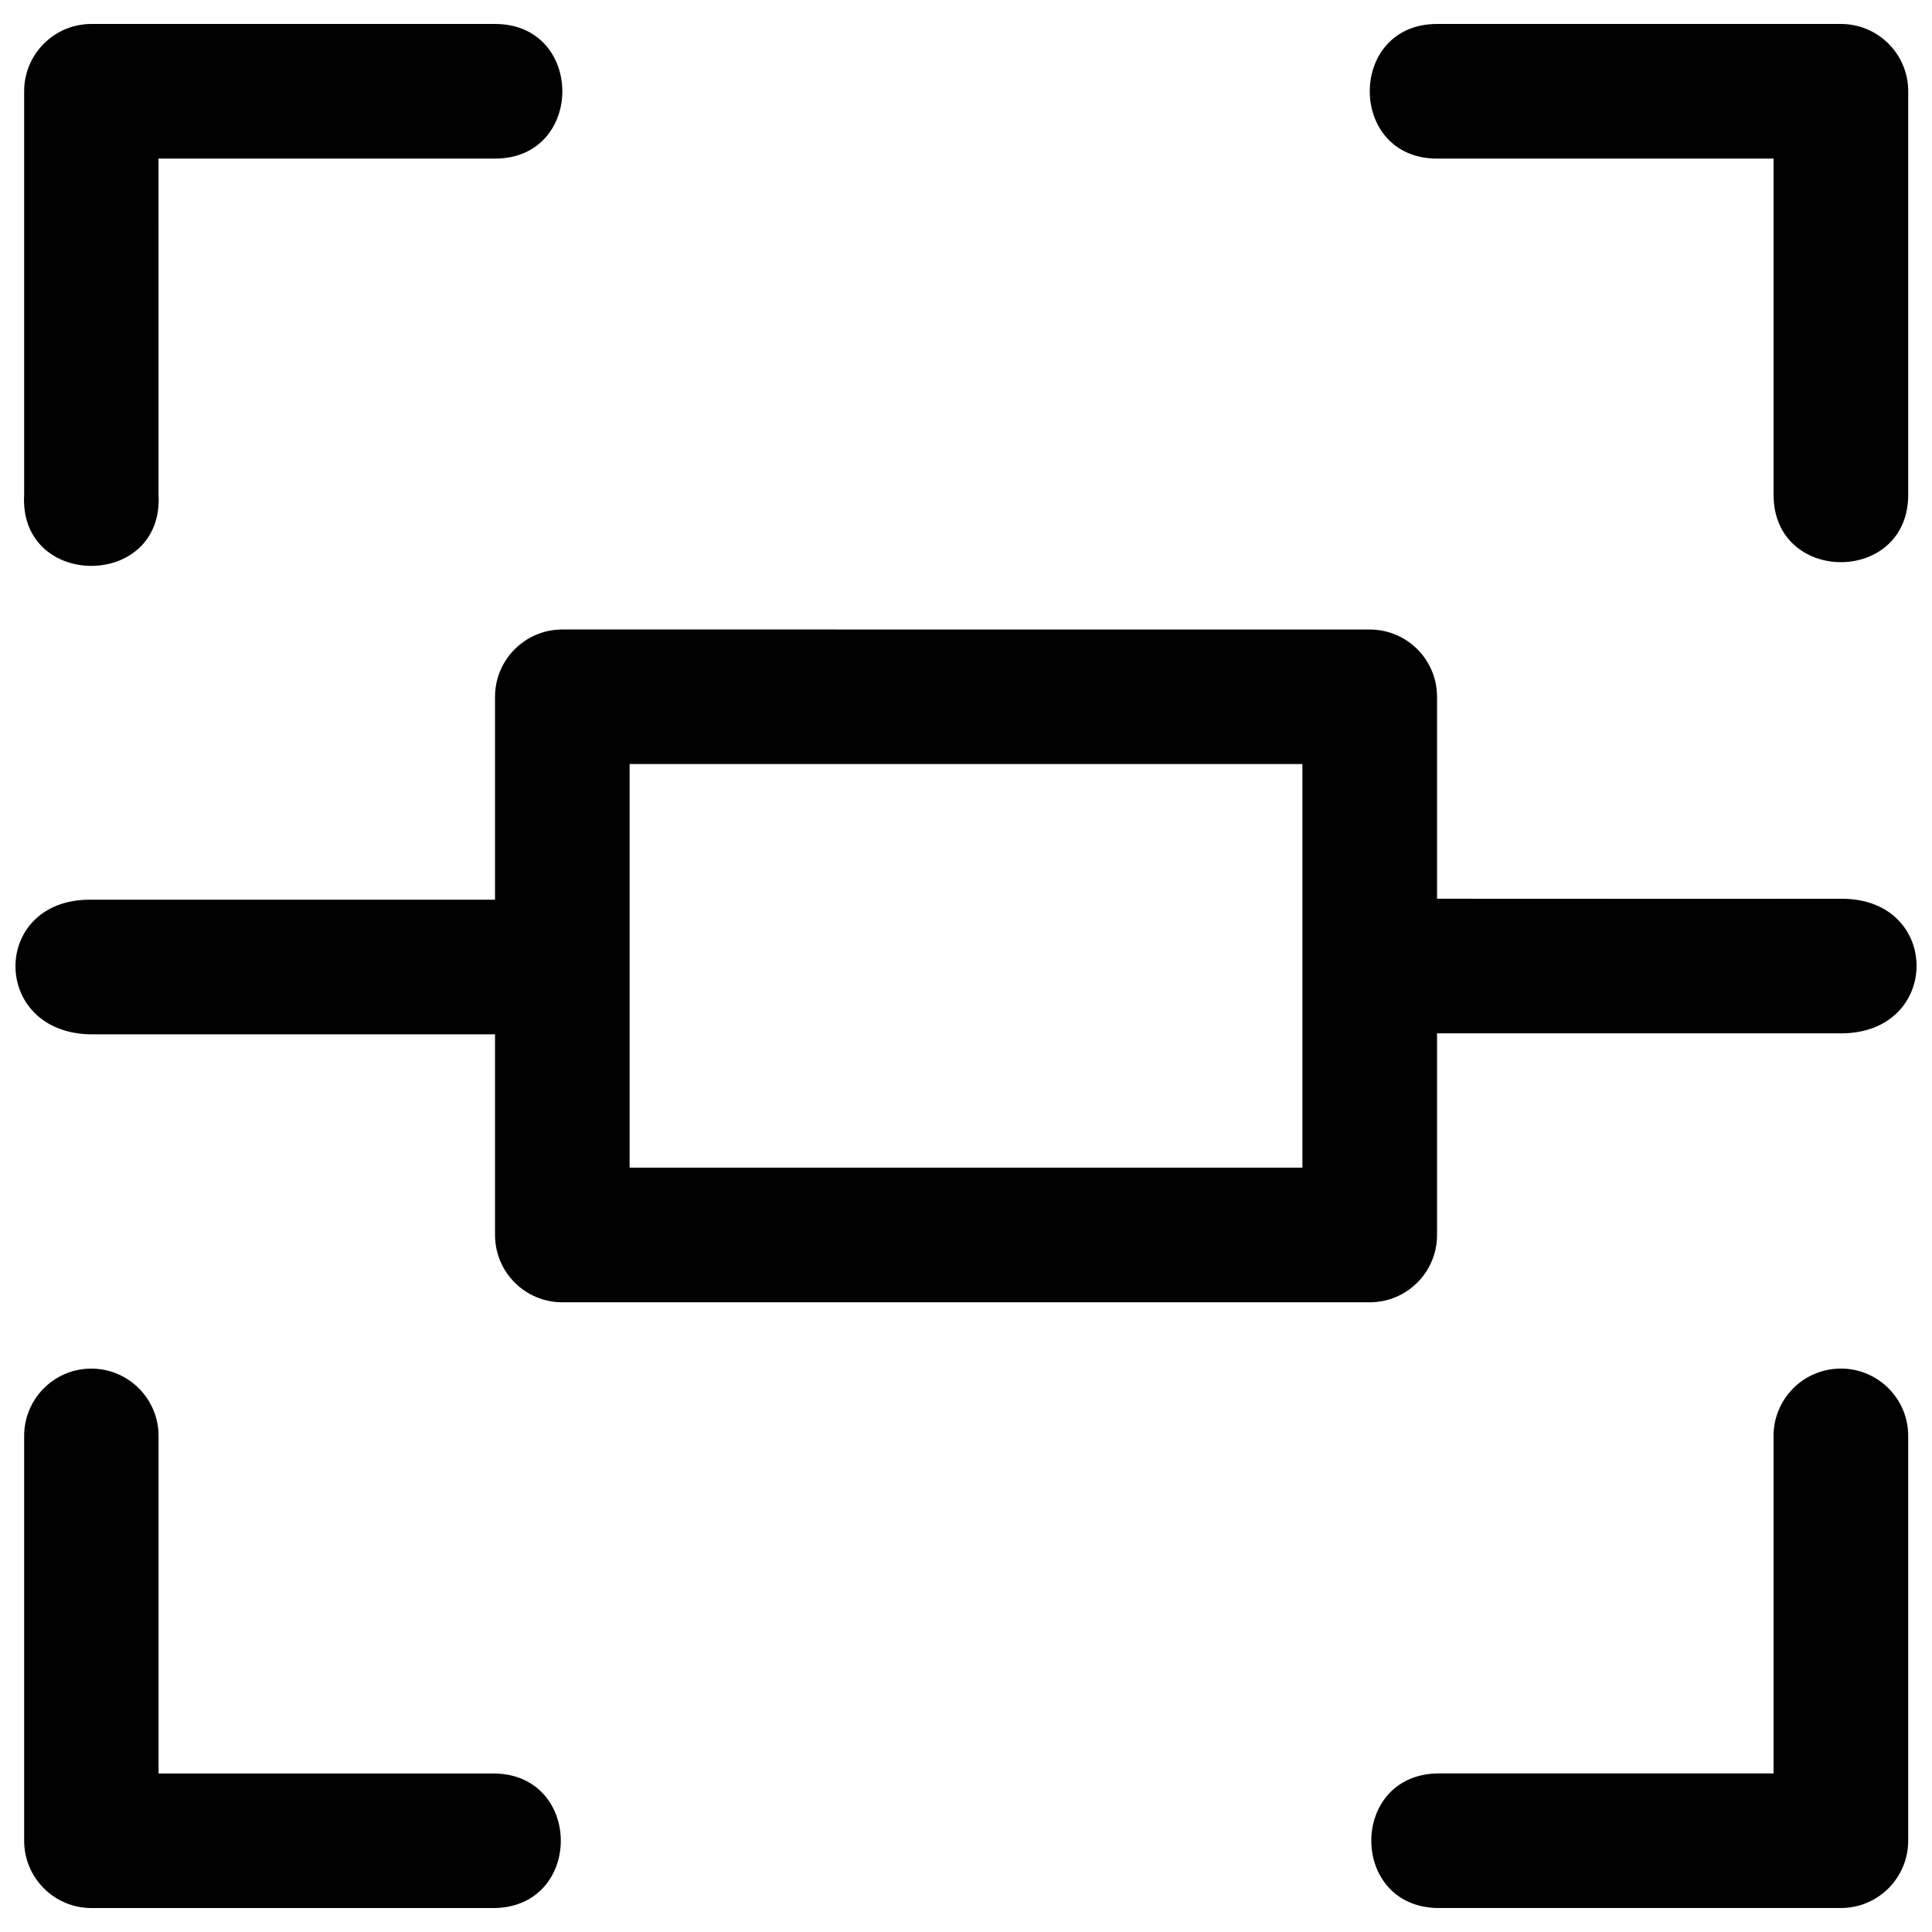 <?xml version="1.0" encoding="UTF-8"?>
<!-- Uploaded to: ICON Repo, www.svgrepo.com, Generator: ICON Repo Mixer Tools -->
<svg width="800px" height="800px" version="1.1" viewBox="144 144 512 512" xmlns="http://www.w3.org/2000/svg">
 <defs>
  <clipPath id="a">
   <path d="m148.09 150h503.81v500h-503.81z"/>
  </clipPath>
 </defs>
 <g clip-path="url(#a)">
  <path d="m168.16 150.35c-9.828 0.035-17.77 8.023-17.762 17.848v106.94c-1.406 25.105 37.016 25.105 35.613 0l-0.004-89.109h89.176c23.789 0 23.789-35.68 0-35.68zm356.68 0c-23.789 0-23.789 35.68 0 35.68h89.176v89.109c0 23.789 35.68 23.789 35.68 0v-106.94c0.008-9.859-7.988-17.855-17.848-17.848zm-231.82 160.47c-9.848 0-17.832 7.984-17.832 17.832v53.773h-107.03c-26.746-0.27-26.746 35.402 0 35.684h107.03v53.164c-0.008 9.855 7.977 17.848 17.832 17.848h213.98c9.855 0 17.84-7.996 17.832-17.848v-53.426h107.08c26.629-0.02 26.629-35.684 0.207-35.66h-0.207l-53.566 0.004-53.516-0.02v-53.512c0-9.848-7.984-17.832-17.832-17.832zm17.832 35.664h178.3v106.96h-178.3zm-142.95 160.21c-9.82 0.168-17.645 8.273-17.5 18.094v107.03c0 9.82 7.941 17.793 17.762 17.832h107.03c23.234-0.535 23.234-35.129 0-35.664h-89.176v-89.195c0.148-10.059-8.051-18.25-18.109-18.094zm463.68 0c-9.848 0.137-17.715 8.246-17.57 18.094v89.191h-89.18c-23.234 0.535-23.234 35.129 0 35.664h107.01c9.855 0.008 17.848-7.977 17.848-17.832v-107.03c0.148-10.059-8.051-18.25-18.109-18.094z"/>
 </g>
</svg>